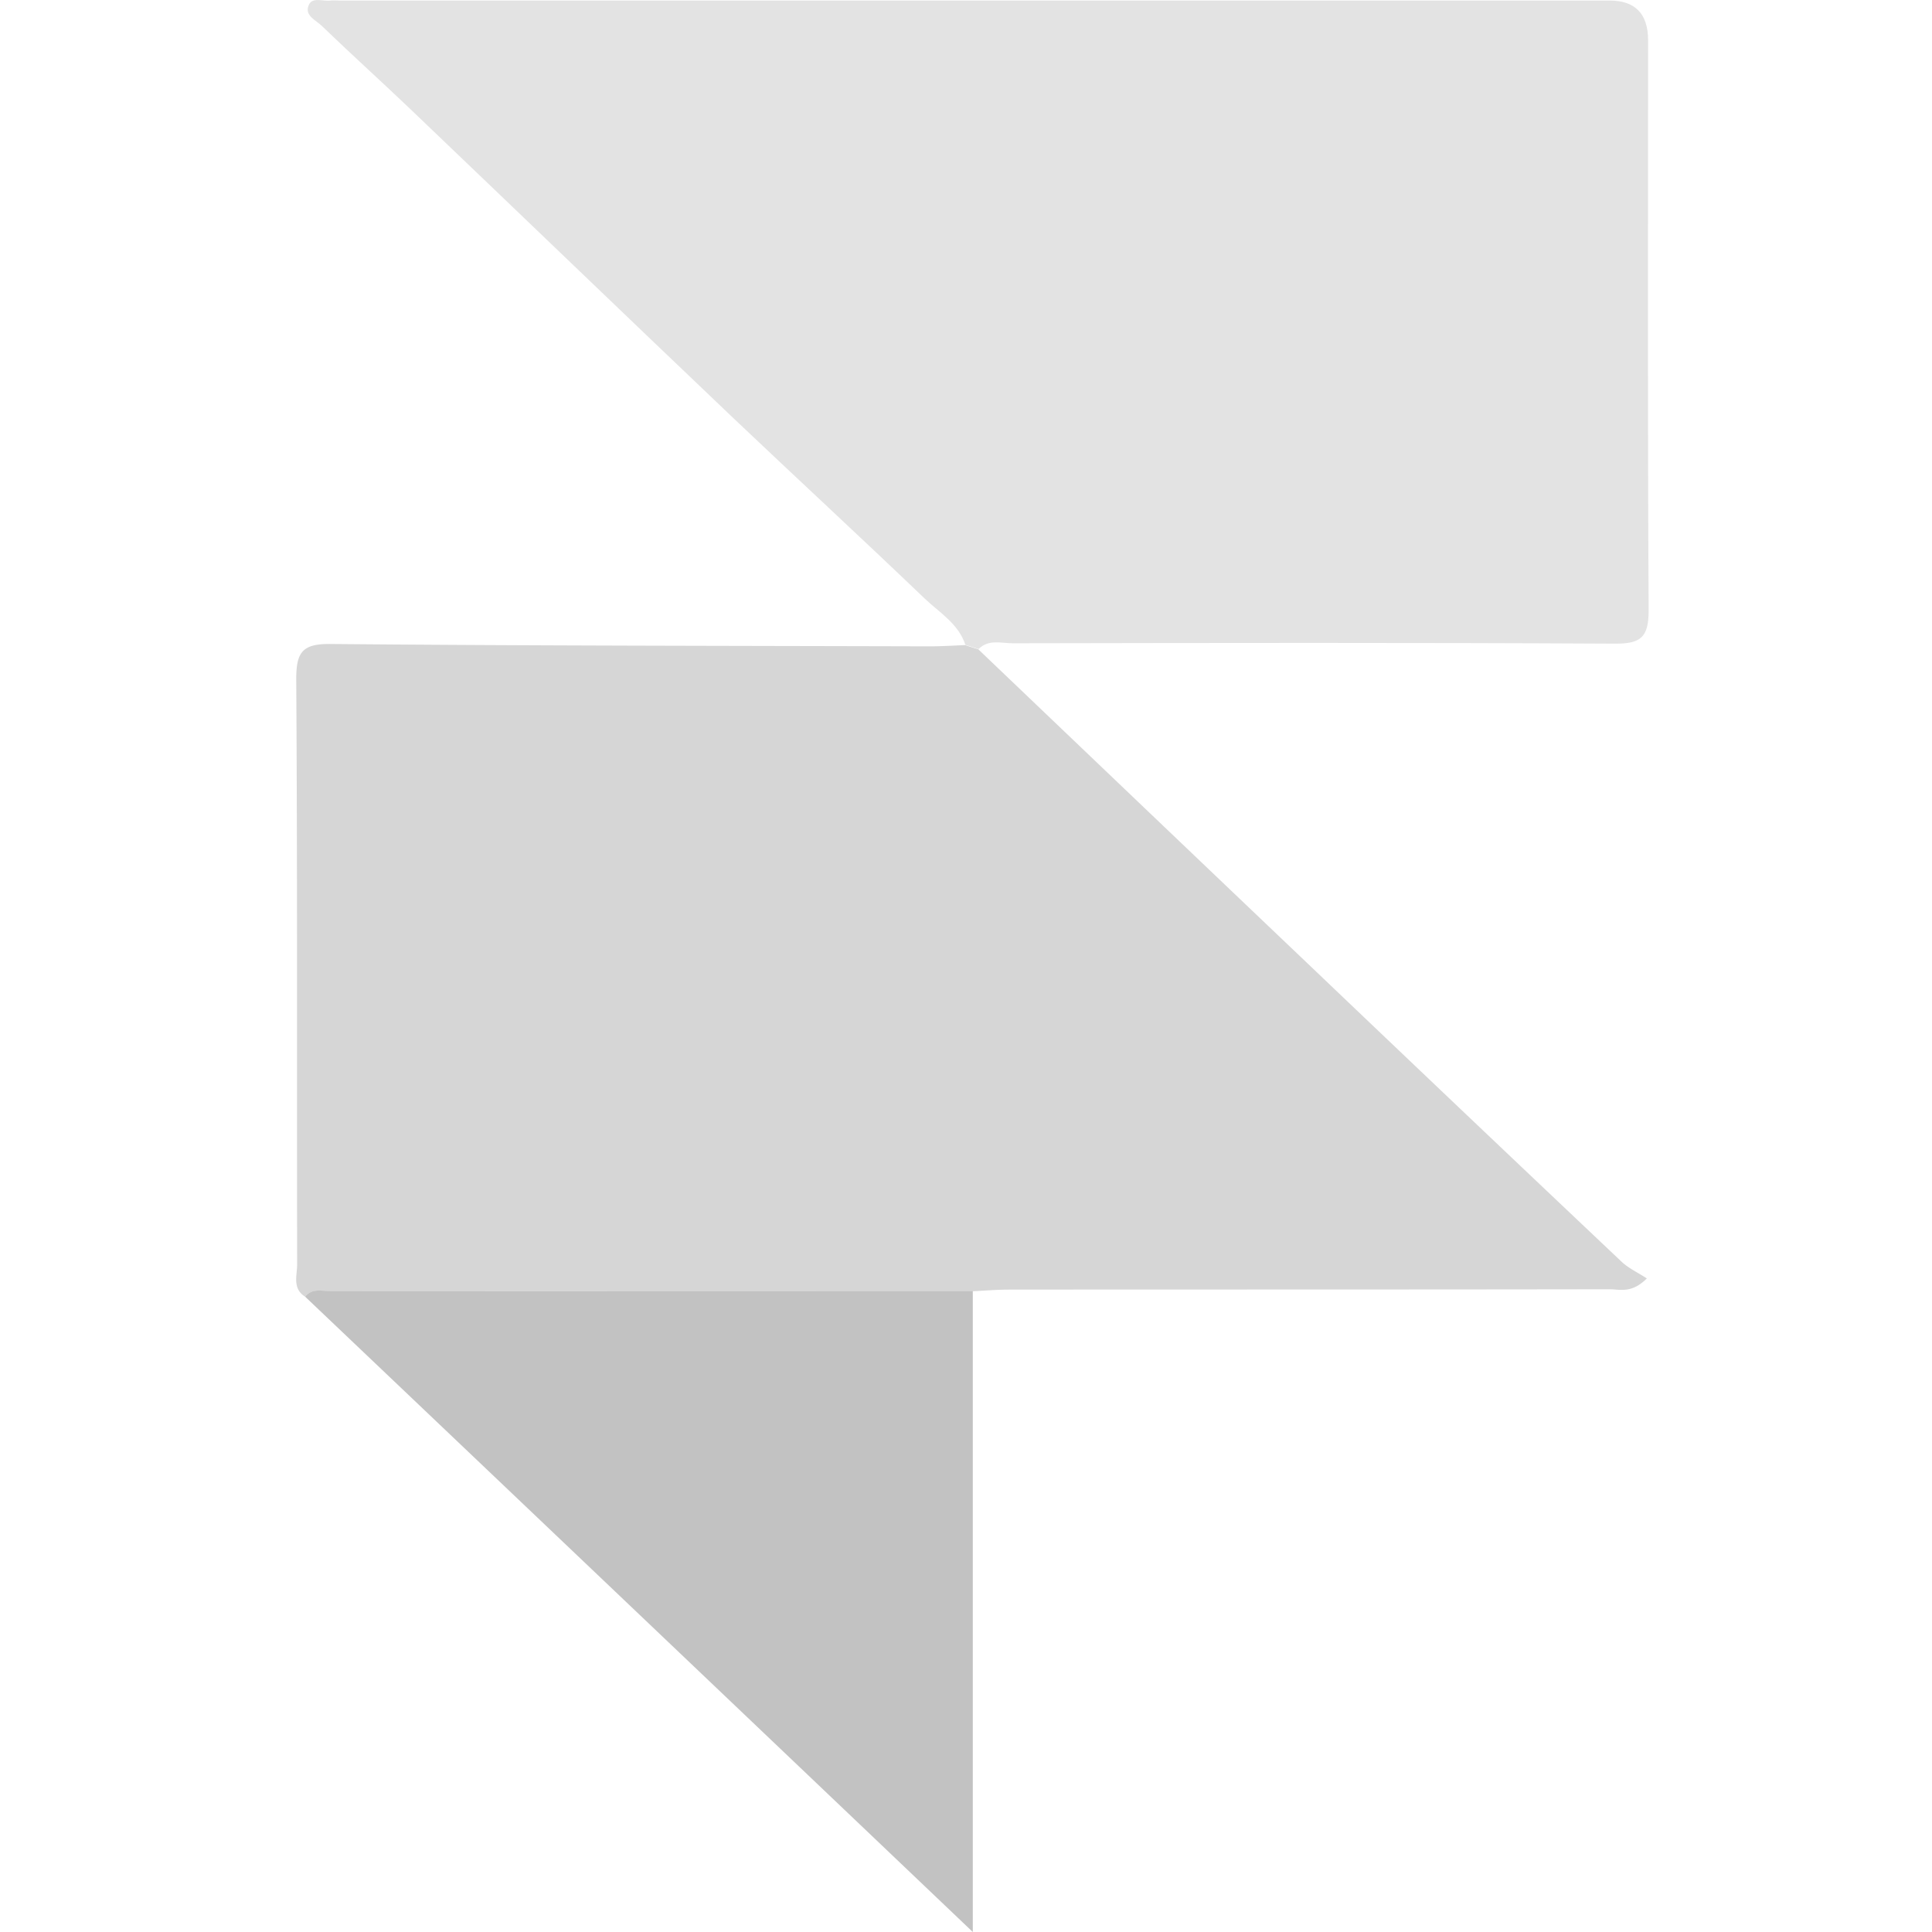 <svg xmlns="http://www.w3.org/2000/svg" width="150" height="150" fill="none"><path fill="#D6D6D6" d="M23.688 100.672c-1.025-.644-.604-1.68-.618-2.547-.028-15.128.028-30.269-.07-45.396 0-2.1.477-2.757 2.68-2.73 15.489.14 30.964.14 46.453.183.926 0 1.866-.056 2.792-.098.337.112.687.224 1.024.322 8.586 8.2 17.187 16.414 25.787 24.6a7351.012 7351.012 0 0 0 24.16 22.95c.547.519 1.29.854 1.964 1.302-1.193 1.19-2.091.84-2.89.84-15.56.028-31.105.014-46.664.028-.926 0-1.866.084-2.792.126-16.625 0-33.265-.014-49.89 0-.674 0-1.417-.238-1.95.434l.014-.014z"/><path fill="#E3E3E3" d="M75.977 50.392c-.337-.112-.687-.21-1.024-.322-.533-1.637-2.006-2.505-3.157-3.596-4.938-4.73-9.961-9.362-14.914-14.064-8.39-7.99-16.723-16.01-25.1-24.014-2.244-2.14-4.559-4.226-6.79-6.38-.463-.449-1.375-.812-1.024-1.61.267-.672 1.108-.28 1.698-.364.224-.028.463 0 .701 0h98.603c1.982 0 2.979 1.022 2.988 3.065 0 14.763-.042 29.527.042 44.276 0 2.085-.589 2.603-2.624 2.59-15.573-.085-31.16-.057-46.733-.029-.898 0-1.88-.336-2.666.448z"/><path fill="#C2C2C2" d="M23.688 100.671c.533-.671 1.276-.433 1.95-.433h49.89V150a78029.244 78029.244 0 0 0-51.84-49.329z"/></svg>